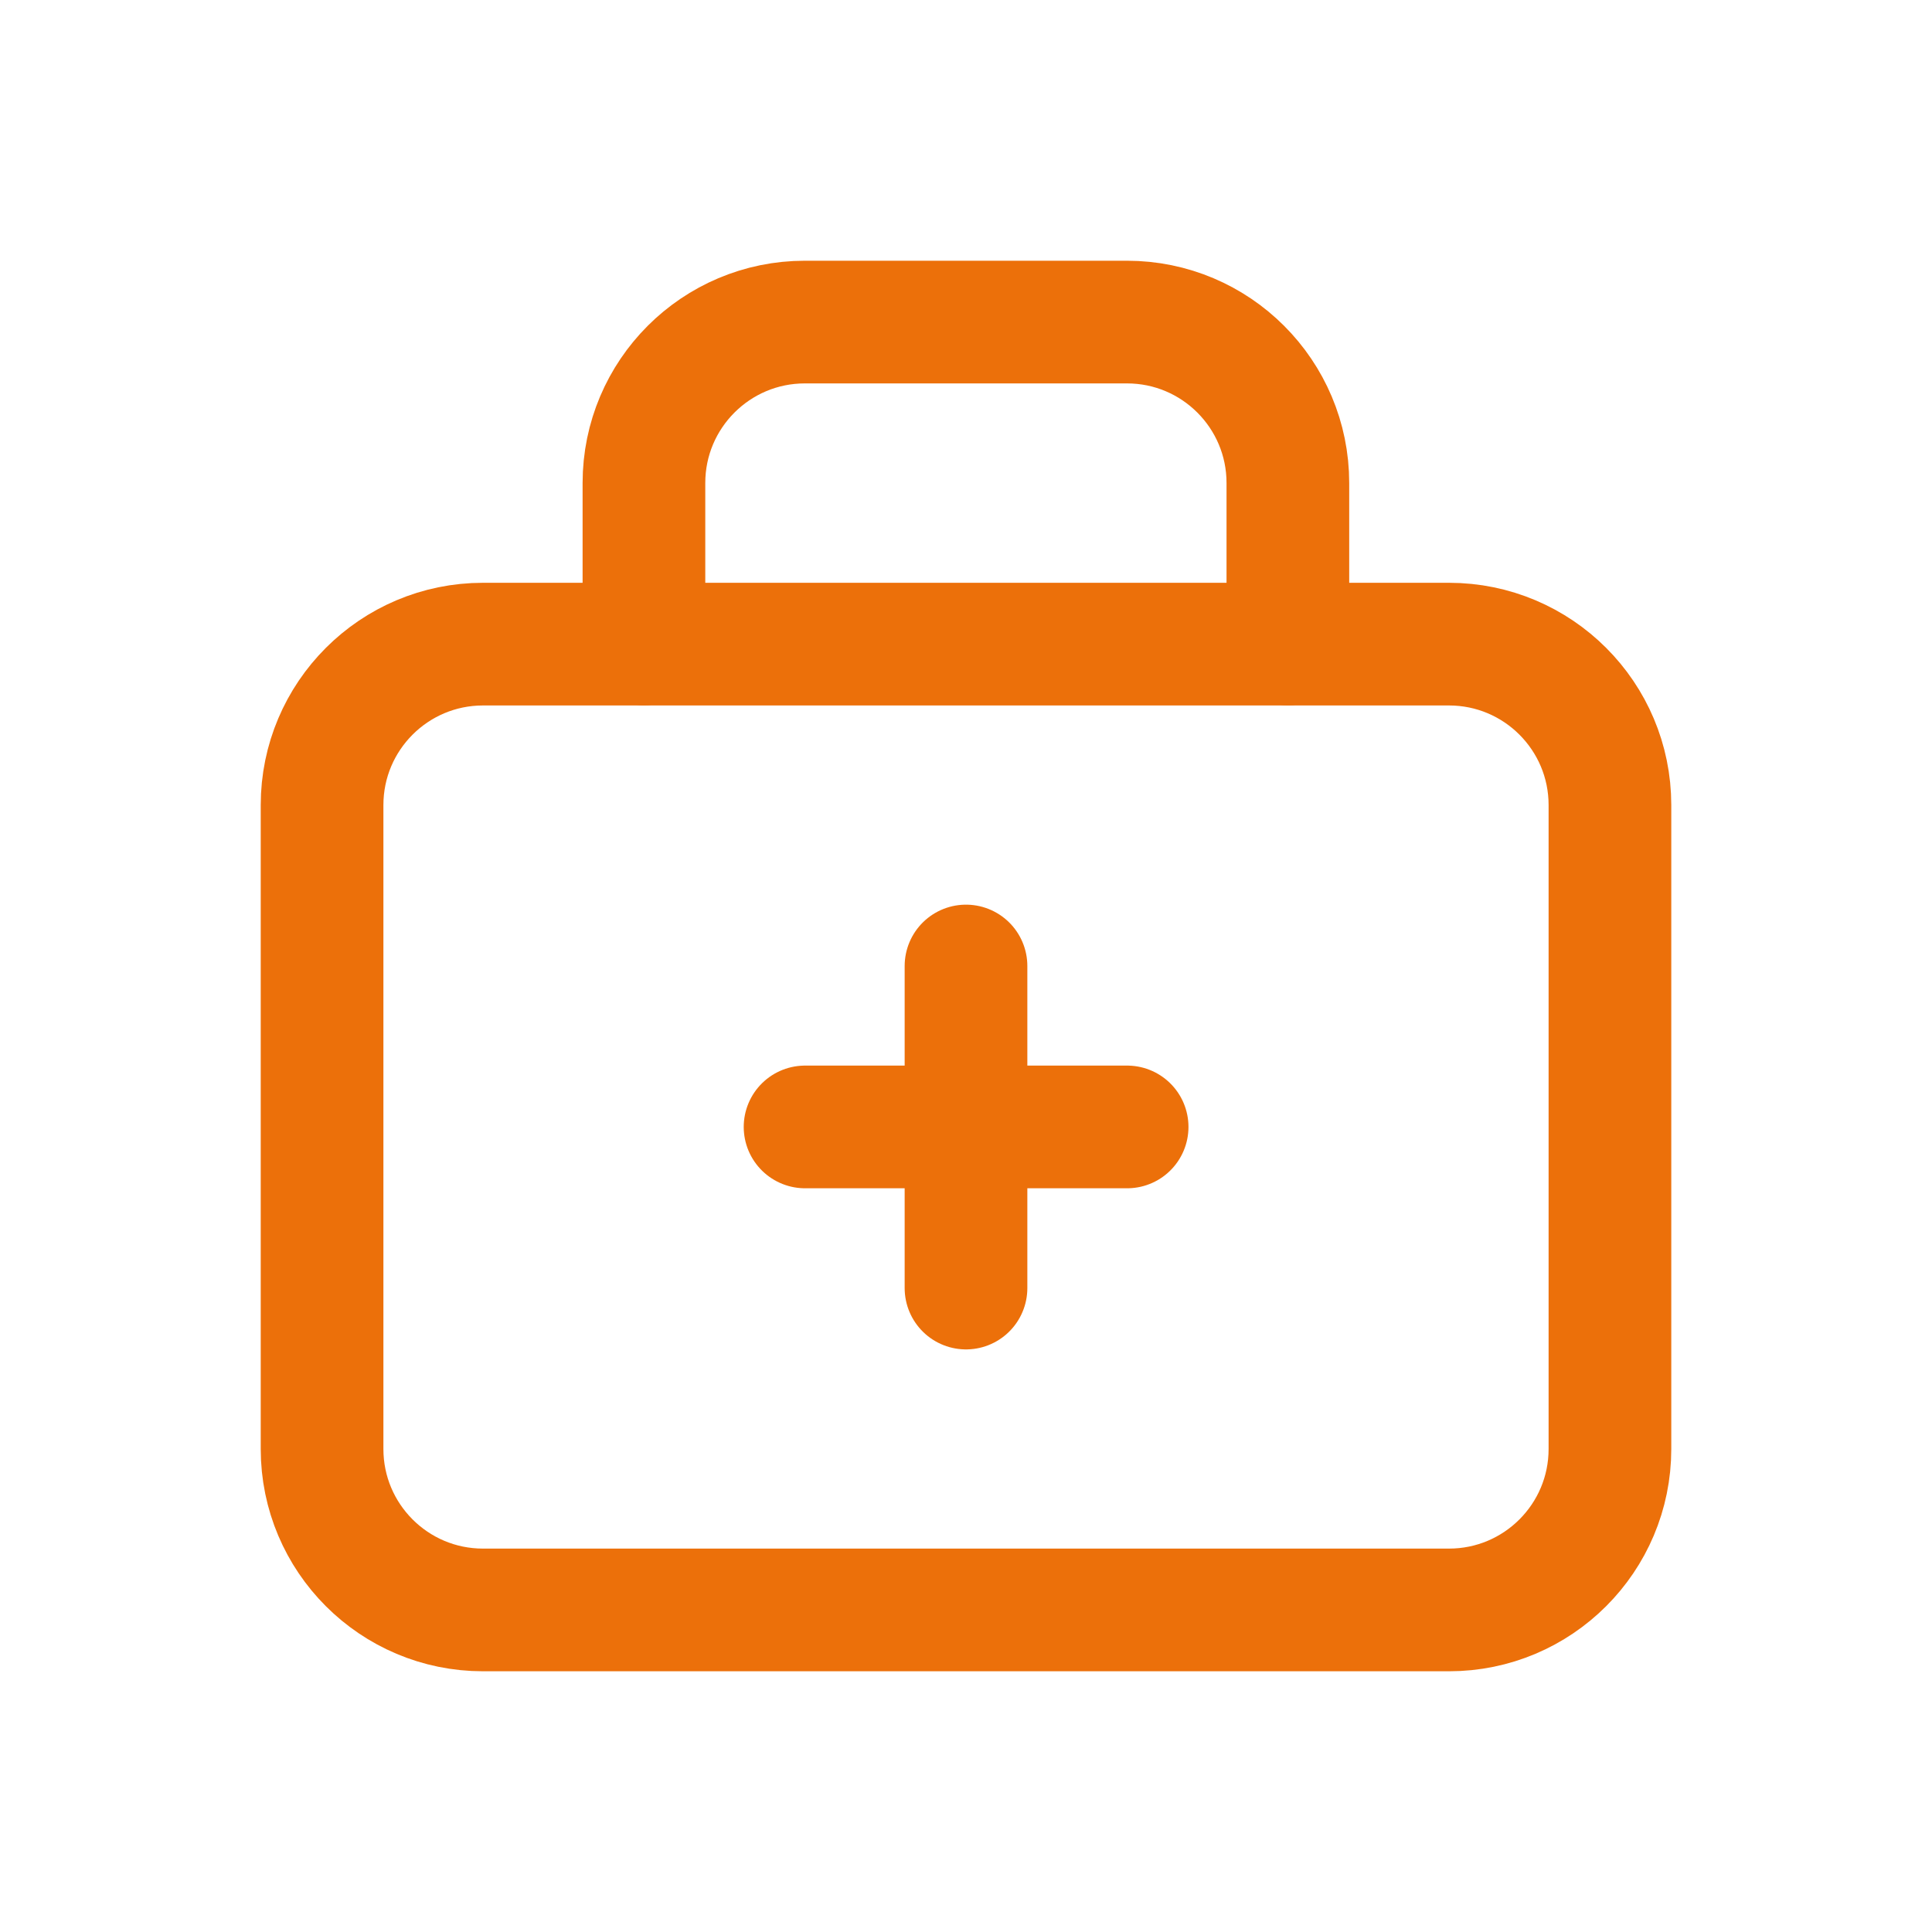 <?xml version="1.0" encoding="UTF-8"?>
<svg id="Layer_2" data-name="Layer 2" xmlns="http://www.w3.org/2000/svg" viewBox="0 0 100 100">
  <defs>
    <style>
      .cls-1, .cls-2 {
        fill: none;
      }

      .cls-2 {
        stroke: #ec700a;
        stroke-linecap: round;
        stroke-linejoin: round;
        stroke-width: 6.35px;
      }
    </style>
  </defs>
  <g id="Layer_1-2" data-name="Layer 1">
    <g>
      <path class="cls-1" d="M0,0h100v100H0V0Z"/>
      <path class="cls-2" d="M33.33,33.33v-8.33c0-4.6,3.73-8.33,8.33-8.33h16.67c4.6,0,8.33,3.73,8.33,8.33v8.33"/>
      <path class="cls-2" d="M16.67,41.67c0-4.6,3.73-8.33,8.33-8.33h50c4.6,0,8.33,3.73,8.33,8.33v33.33c0,4.6-3.73,8.33-8.33,8.33H25c-4.6,0-8.33-3.73-8.33-8.33v-33.33Z"/>
      <path class="cls-2" d="M41.67,58.33h16.67"/>
      <path class="cls-2" d="M50,50v16.67"/>
    </g>
  </g>
</svg>